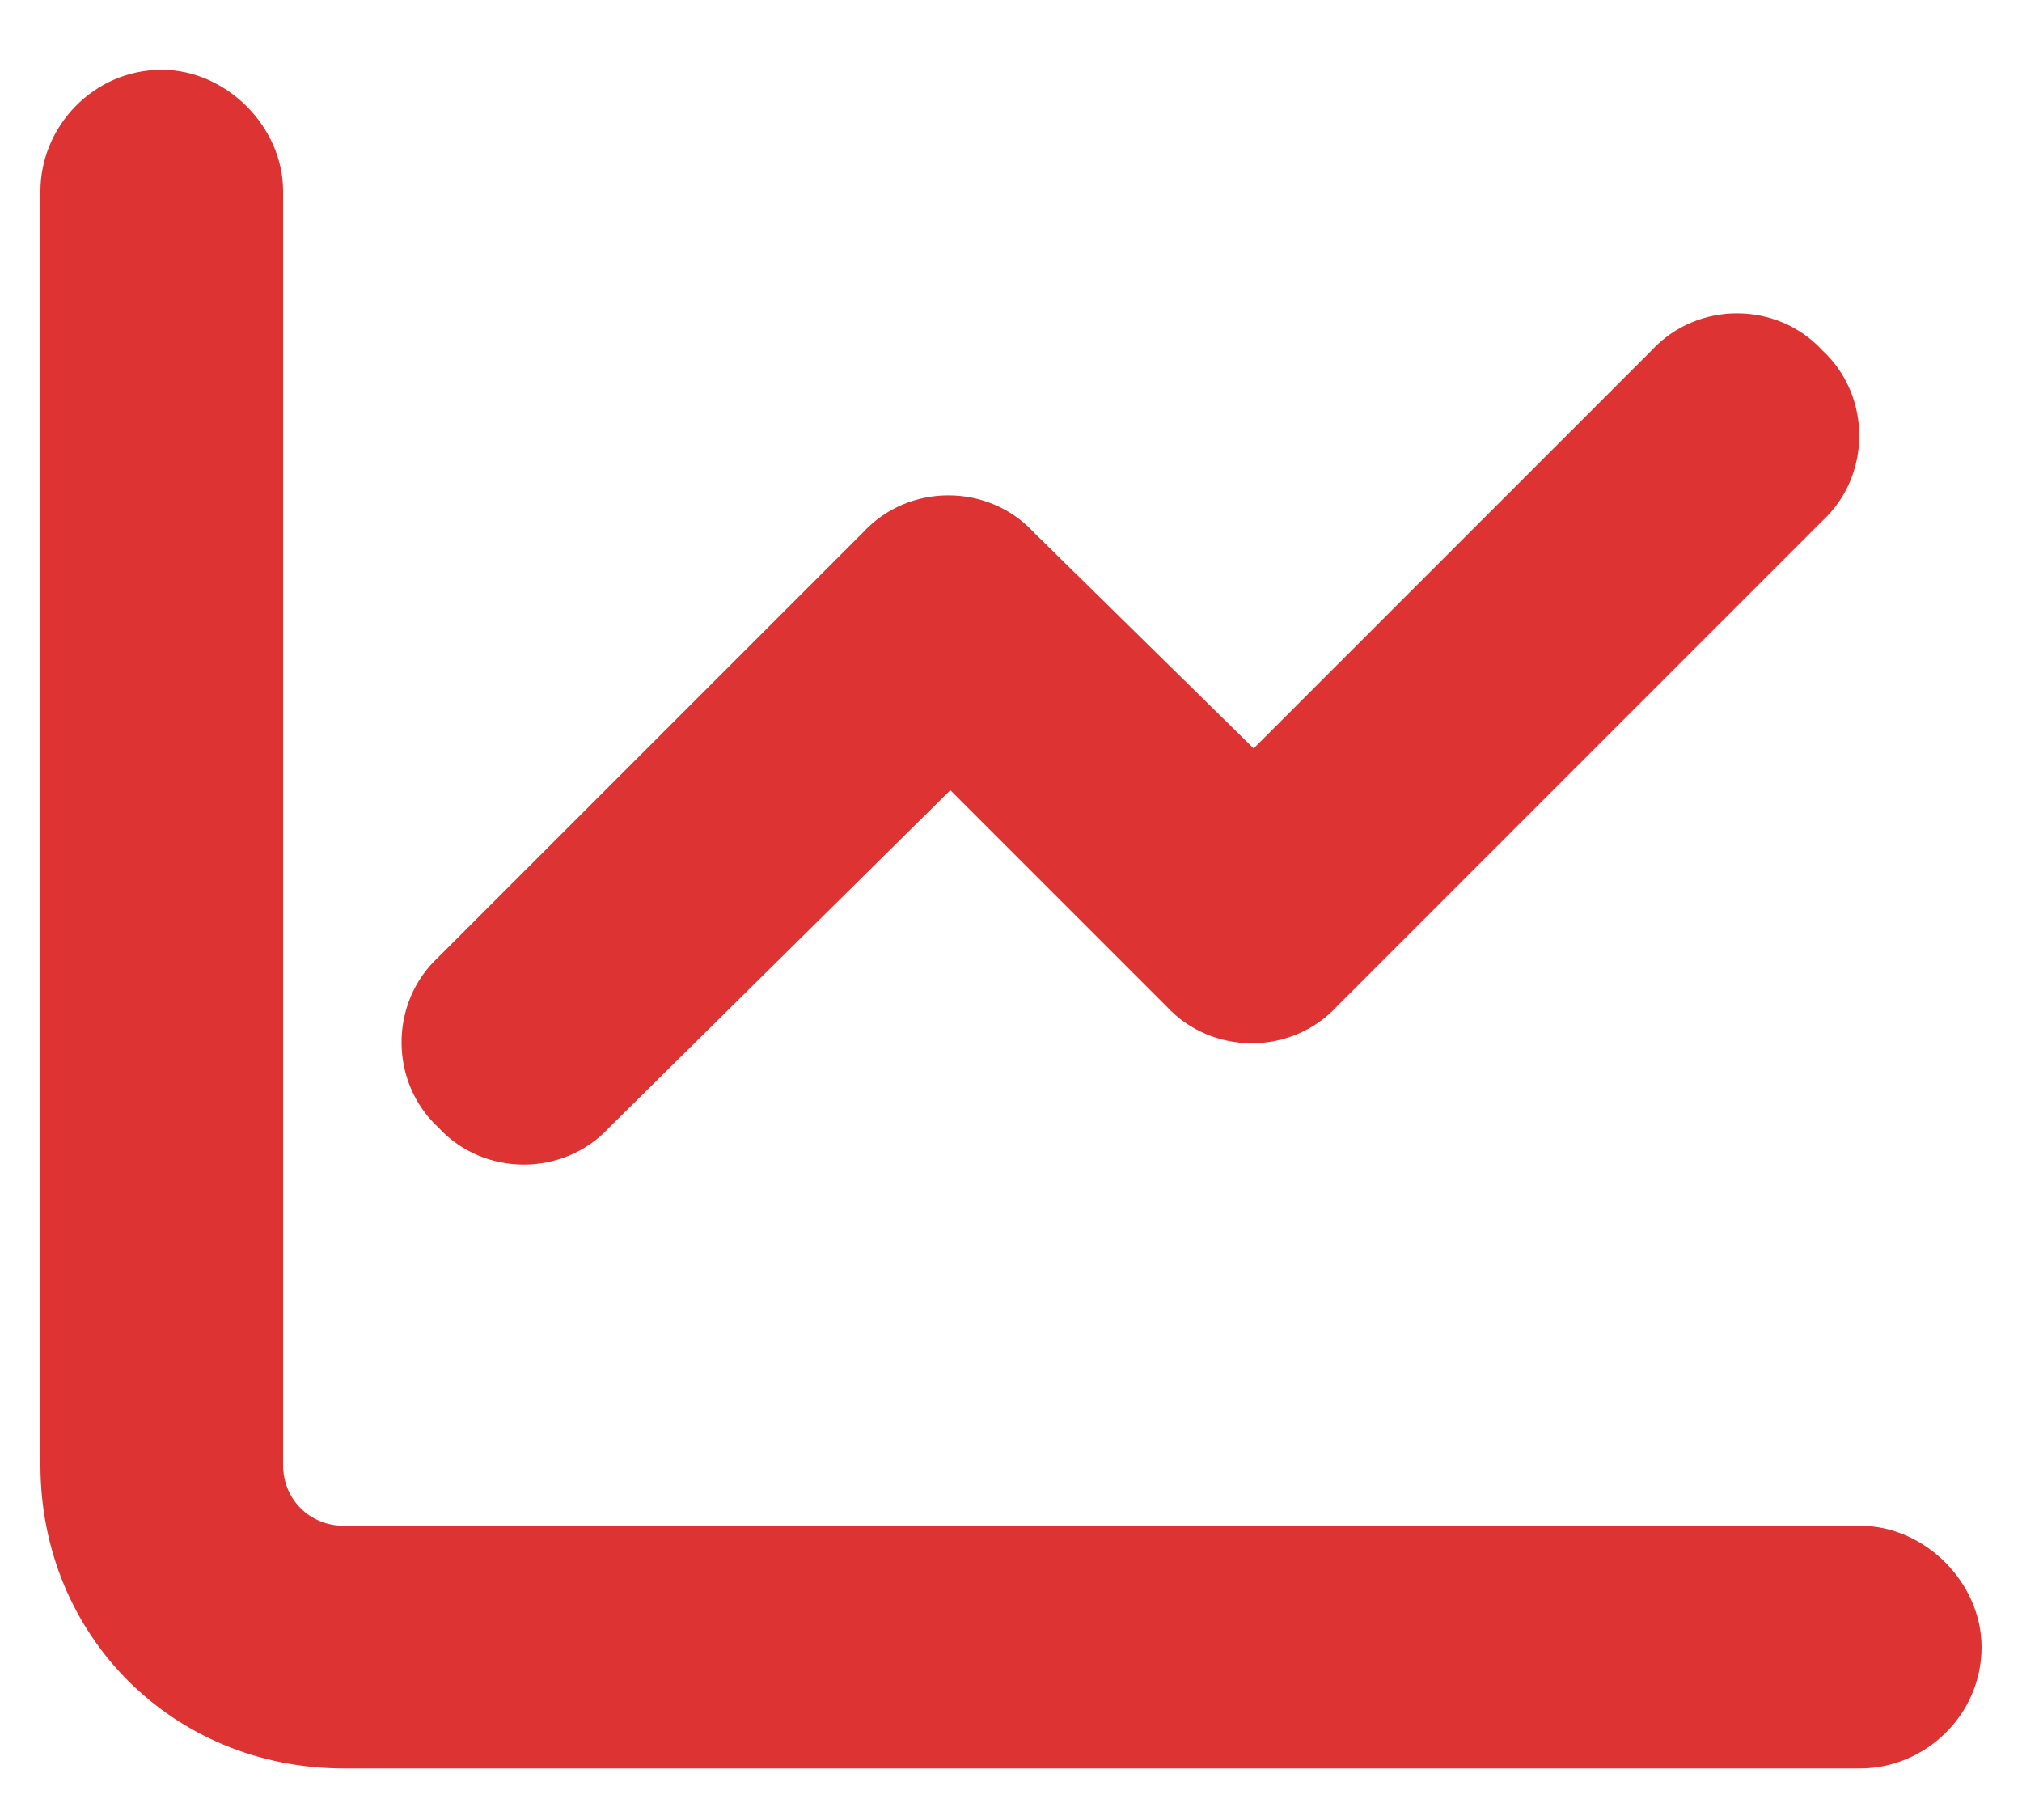 <?xml version="1.0" encoding="UTF-8"?> <svg xmlns="http://www.w3.org/2000/svg" width="20" height="18" viewBox="0 0 20 18" fill="none"><path d="M2.8 14.49C2.8 14.827 3.062 15.09 3.4 15.09H18.4C19.038 15.09 19.6 15.652 19.6 16.29C19.6 16.965 19.038 17.49 18.4 17.49H3.4C1.712 17.49 0.4 16.177 0.4 14.49V1.89C0.4 1.252 0.925 0.69 1.6 0.69C2.237 0.69 2.8 1.252 2.8 1.89V14.49ZM13.225 9.952C12.775 10.44 11.988 10.44 11.537 9.952L9.4 7.815L6.025 11.152C5.575 11.64 4.787 11.64 4.337 11.152C3.85 10.702 3.85 9.915 4.337 9.465L8.537 5.265C8.987 4.777 9.775 4.777 10.225 5.265L12.4 7.402L16.337 3.465C16.788 2.977 17.575 2.977 18.025 3.465C18.512 3.915 18.512 4.702 18.025 5.152L13.225 9.952Z" fill="#DD3333"></path></svg> 